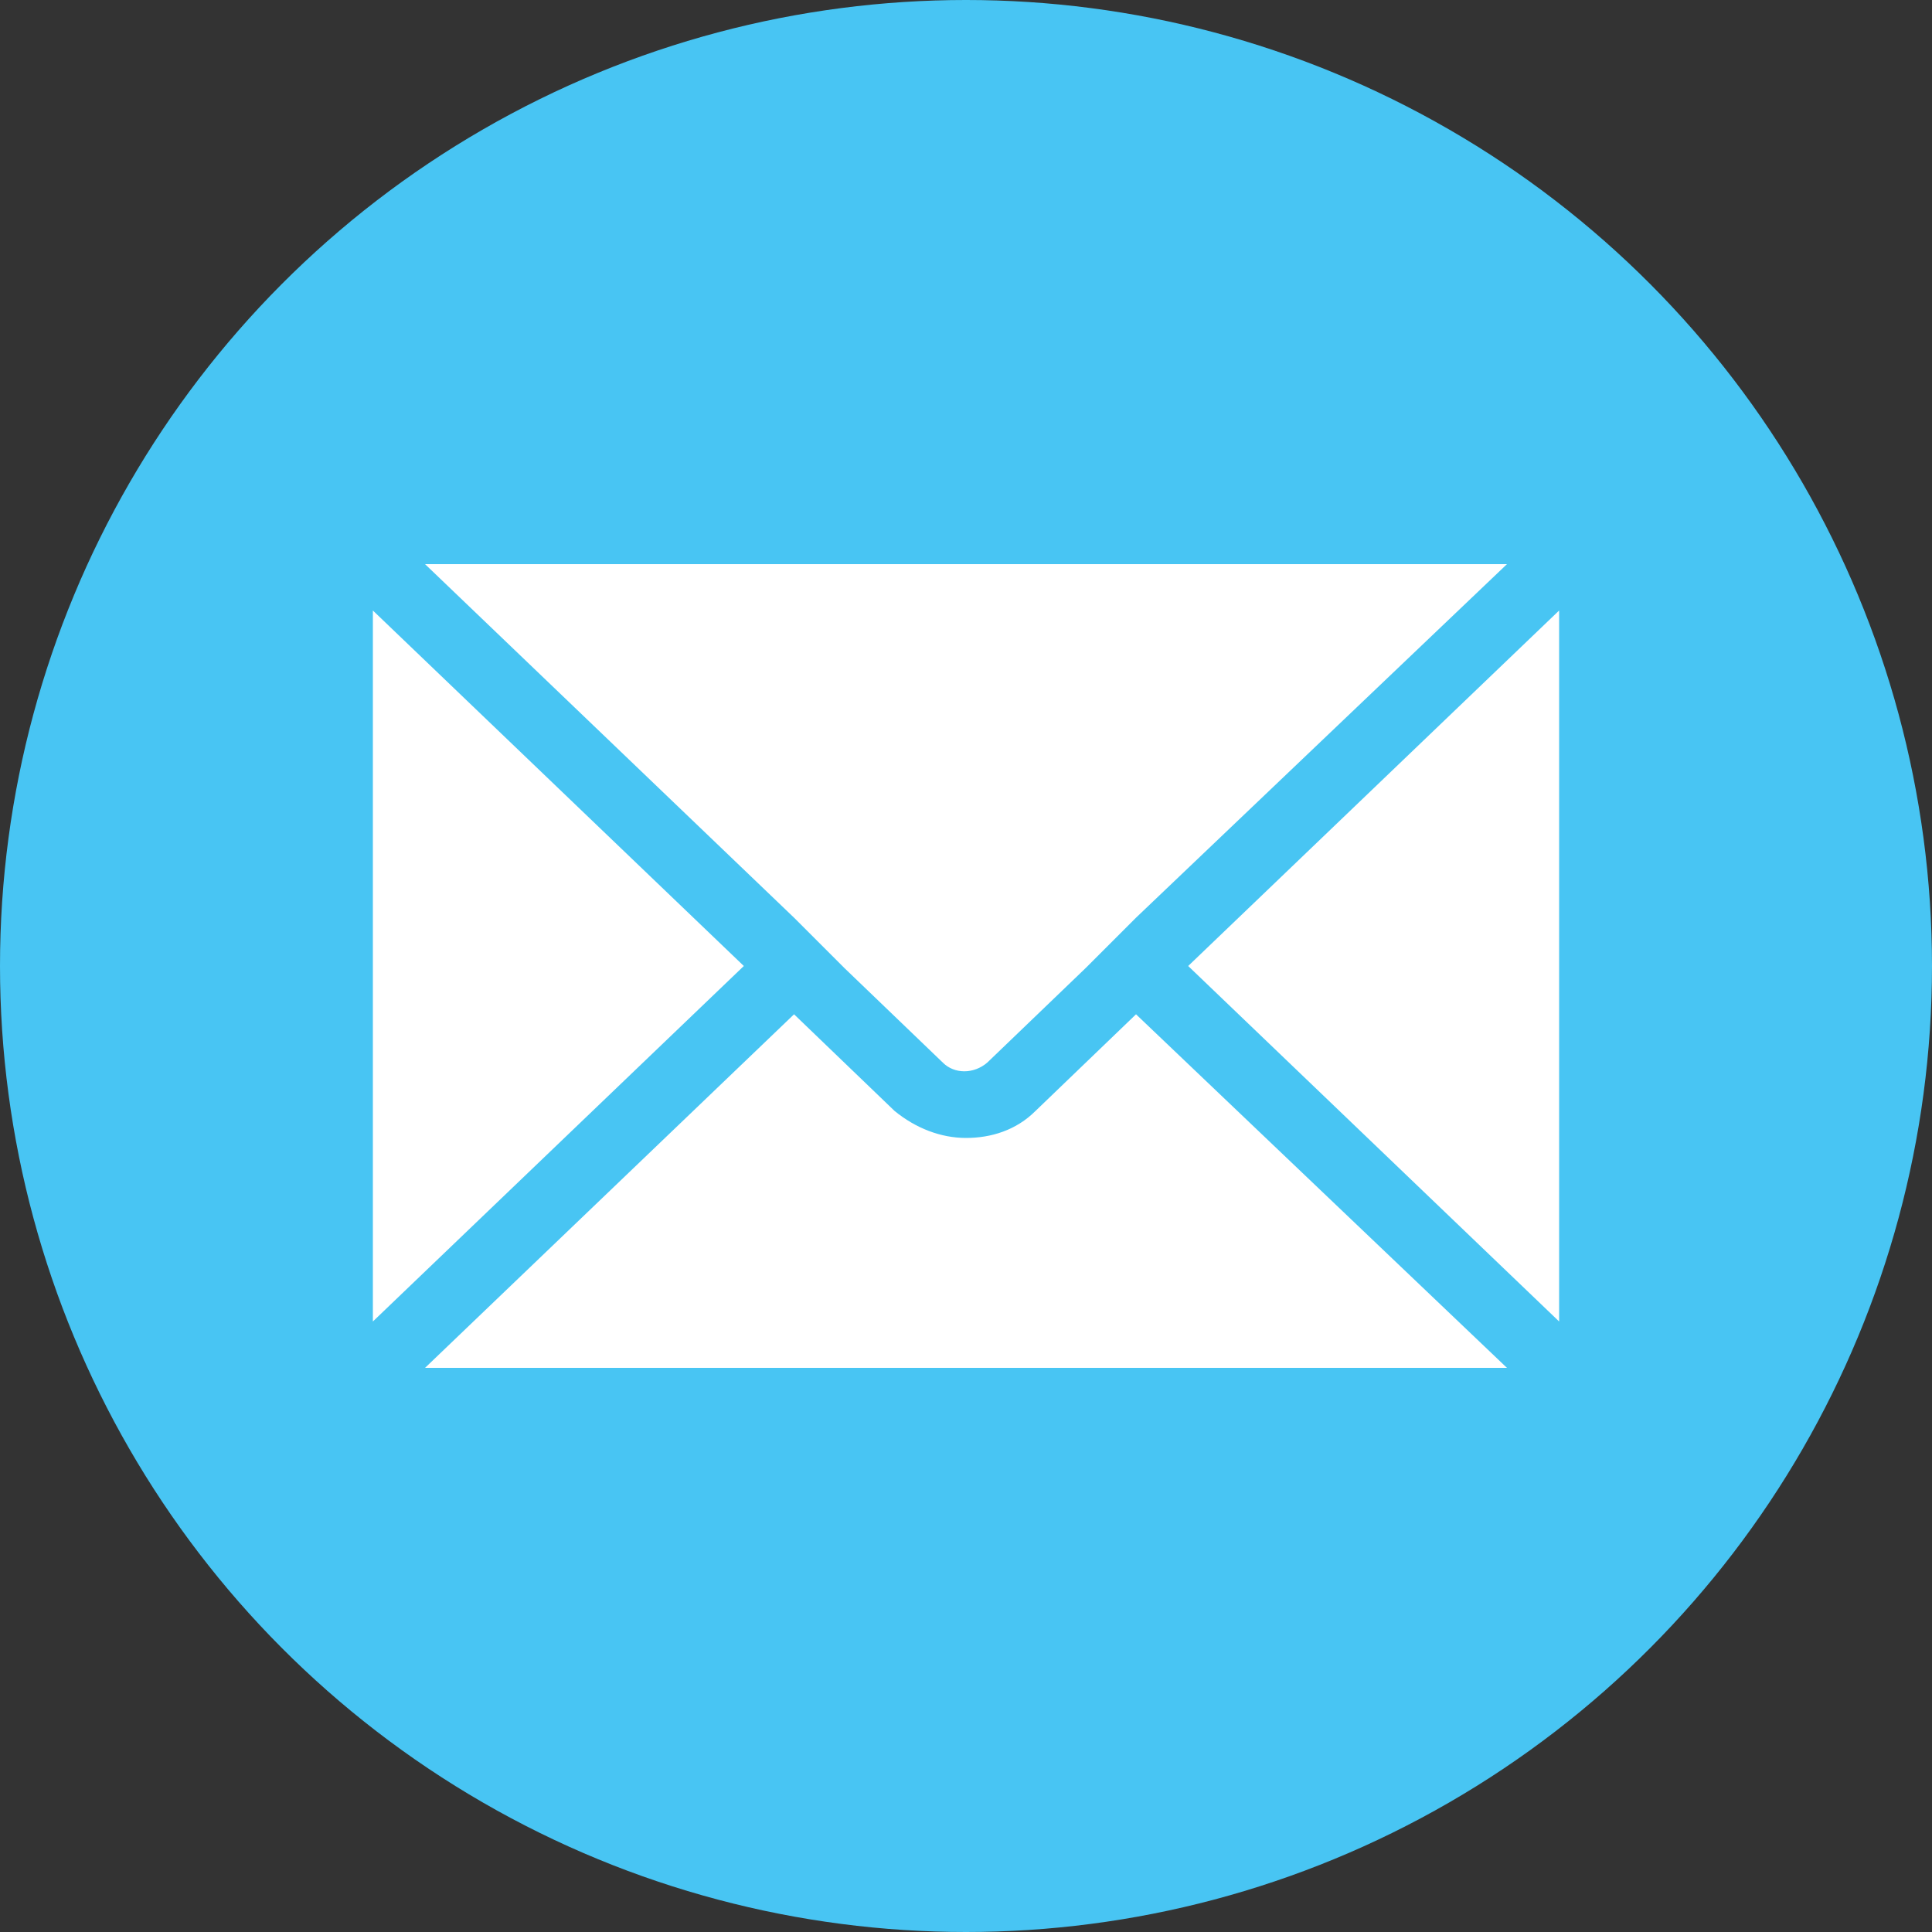 <?xml version="1.0" encoding="utf-8"?>
<!-- Generator: Adobe Illustrator 27.7.0, SVG Export Plug-In . SVG Version: 6.00 Build 0)  -->
<svg version="1.1" id="圖層_1" xmlns="http://www.w3.org/2000/svg" xmlns:xlink="http://www.w3.org/1999/xlink" x="0px" y="0px"
	 viewBox="0 0 100 100" style="enable-background:new 0 0 100 100;" xml:space="preserve">
<rect x="0" y="0" width="100" height="100" fill="#333333" stroke="none"/>
<style type="text/css">
	.st0{fill:#48C5F3;}
	.st1{fill:#FFFFFF;}
</style>
<circle class="st0" cx="50" cy="50" r="50"/>
<path class="st1" d="M22,29.2l19.1,18.3l1.3,1.3l1.3,1.3l5.1,4.9c0.6,0.6,1.6,0.6,2.3,0l5.1-4.9l1.3-1.3l1.3-1.3L78,29.2H22z
	 M22,29.2l19.1,18.3l1.3,1.3l1.3,1.3l5.1,4.9c0.6,0.6,1.6,0.6,2.3,0l5.1-4.9l1.3-1.3l1.3-1.3L78,29.2H22z M22,29.2l19.1,18.3
	l1.3,1.3l1.3,1.3l5.1,4.9c0.6,0.6,1.6,0.6,2.3,0l5.1-4.9l1.3-1.3l1.3-1.3L78,29.2H22z M22,29.2l19.1,18.3l1.3,1.3l1.3,1.3l5.1,4.9
	c0.6,0.6,1.6,0.6,2.3,0l5.1-4.9l1.3-1.3l1.3-1.3L78,29.2H22z M19.3,31.6v36.8L38.5,50L19.3,31.6z M19.3,31.6v36.8L38.5,50L19.3,31.6
	z M19.3,31.6v36.8L38.5,50L19.3,31.6z M58.8,52.5l-5.2,5c-1,1-2.3,1.4-3.6,1.4c-1.3,0-2.6-0.5-3.7-1.4l-5.2-5L22,70.8H78L58.8,52.5z
	 M22,29.2l19.1,18.3l1.3,1.3l1.3,1.3l5.1,4.9c0.6,0.6,1.6,0.6,2.3,0l5.1-4.9l1.3-1.3l1.3-1.3L78,29.2H22z M19.3,31.6v36.8L38.5,50
	L19.3,31.6z M58.8,52.5l-5.2,5c-1,1-2.3,1.4-3.6,1.4c-1.3,0-2.6-0.5-3.7-1.4l-5.2-5L22,70.8H78L58.8,52.5z M22,29.2l19.1,18.3
	l1.3,1.3l1.3,1.3l5.1,4.9c0.6,0.6,1.6,0.6,2.3,0l5.1-4.9l1.3-1.3l1.3-1.3L78,29.2H22z M19.3,31.6v36.8L38.5,50L19.3,31.6z
	 M19.3,31.6v36.8L38.5,50L19.3,31.6z M58.8,52.5l-5.2,5c-1,1-2.3,1.4-3.6,1.4c-1.3,0-2.6-0.5-3.7-1.4l-5.2-5L22,70.8H78L58.8,52.5z
	 M22,29.2l19.1,18.3l1.3,1.3l1.3,1.3l5.1,4.9c0.6,0.6,1.6,0.6,2.3,0l5.1-4.9l1.3-1.3l1.3-1.3L78,29.2H22z M19.3,31.6v36.8L38.5,50
	L19.3,31.6z M19.3,31.6v36.8L38.5,50L19.3,31.6z M22,29.2l19.1,18.3l1.3,1.3l1.3,1.3l5.1,4.9c0.6,0.6,1.6,0.6,2.3,0l5.1-4.9l1.3-1.3
	l1.3-1.3L78,29.2H22z M58.8,52.5l-5.2,5c-1,1-2.3,1.4-3.6,1.4c-1.3,0-2.6-0.5-3.7-1.4l-5.2-5L22,70.8H78L58.8,52.5z M19.3,31.6v36.8
	L38.5,50L19.3,31.6z M19.3,31.6v36.8L38.5,50L19.3,31.6z M22,29.2l19.1,18.3l1.3,1.3l1.3,1.3l5.1,4.9c0.6,0.6,1.6,0.6,2.3,0l5.1-4.9
	l1.3-1.3l1.3-1.3L78,29.2H22z M58.8,52.5l-5.2,5c-1,1-2.3,1.4-3.6,1.4c-1.3,0-2.6-0.5-3.7-1.4l-5.2-5L22,70.8H78L58.8,52.5z
	 M19.3,31.6v36.8L38.5,50L19.3,31.6z M19.3,31.6v36.8L38.5,50L19.3,31.6z M58.8,52.5l-5.2,5c-1,1-2.3,1.4-3.6,1.4
	c-1.3,0-2.6-0.5-3.7-1.4l-5.2-5L22,70.8H78L58.8,52.5z M22,29.2l19.1,18.3l1.3,1.3l1.3,1.3l5.1,4.9c0.6,0.6,1.6,0.6,2.3,0l5.1-4.9
	l1.3-1.3l1.3-1.3L78,29.2H22z M58.8,52.5l-5.2,5c-1,1-2.3,1.4-3.6,1.4c-1.3,0-2.6-0.5-3.7-1.4l-5.2-5L22,70.8H78L58.8,52.5z
	 M19.3,31.6v36.8L38.5,50L19.3,31.6z M19.3,31.6v36.8L38.5,50L19.3,31.6z M58.8,52.5l-5.2,5c-1,1-2.3,1.4-3.6,1.4
	c-1.3,0-2.6-0.5-3.7-1.4l-5.2-5L22,70.8H78L58.8,52.5z M22,29.2l19.1,18.3l1.3,1.3l1.3,1.3l5.1,4.9c0.6,0.6,1.6,0.6,2.3,0l5.1-4.9
	l1.3-1.3l1.3-1.3L78,29.2H22z M58.8,52.5l-5.2,5c-1,1-2.3,1.4-3.6,1.4c-1.3,0-2.6-0.5-3.7-1.4l-5.2-5L22,70.8H78L58.8,52.5z
	 M19.3,31.6v36.8L38.5,50L19.3,31.6z M19.3,31.6v36.8L38.5,50L19.3,31.6z M58.8,52.5l-5.2,5c-1,1-2.3,1.4-3.6,1.4
	c-1.3,0-2.6-0.5-3.7-1.4l-5.2-5L22,70.8H78L58.8,52.5z M22,29.2l19.1,18.3l1.3,1.3l1.3,1.3l5.1,4.9c0.6,0.6,1.6,0.6,2.3,0l5.1-4.9
	l1.3-1.3l1.3-1.3L78,29.2H22z M58.8,52.5l-5.2,5c-1,1-2.3,1.4-3.6,1.4c-1.3,0-2.6-0.5-3.7-1.4l-5.2-5L22,70.8H78L58.8,52.5z
	 M19.3,31.6v36.8L38.5,50L19.3,31.6z M19.3,31.6v36.8L38.5,50L19.3,31.6z M58.8,52.5l-5.2,5c-1,1-2.3,1.4-3.6,1.4
	c-1.3,0-2.6-0.5-3.7-1.4l-5.2-5L22,70.8H78L58.8,52.5z M22,29.2l19.1,18.3l1.3,1.3l1.3,1.3l5.1,4.9c0.6,0.6,1.6,0.6,2.3,0l5.1-4.9
	l1.3-1.3l1.3-1.3L78,29.2H22z M22,29.2l19.1,18.3l1.3,1.3l1.3,1.3l5.1,4.9c0.6,0.6,1.6,0.6,2.3,0l5.1-4.9l1.3-1.3l1.3-1.3L78,29.2
	H22z M58.8,52.5l-5.2,5c-1,1-2.3,1.4-3.6,1.4c-1.3,0-2.6-0.5-3.7-1.4l-5.2-5L22,70.8H78L58.8,52.5z M19.3,31.6v36.8L38.5,50
	L19.3,31.6z M19.3,31.6v36.8L38.5,50L19.3,31.6z M58.8,52.5l-5.2,5c-1,1-2.3,1.4-3.6,1.4c-1.3,0-2.6-0.5-3.7-1.4l-5.2-5L22,70.8H78
	L58.8,52.5z M22,29.2l19.1,18.3l1.3,1.3l1.3,1.3l5.1,4.9c0.6,0.6,1.6,0.6,2.3,0l5.1-4.9l1.3-1.3l1.3-1.3L78,29.2H22z M22,29.2
	l19.1,18.3l1.3,1.3l1.3,1.3l5.1,4.9c0.6,0.6,1.6,0.6,2.3,0l5.1-4.9l1.3-1.3l1.3-1.3L78,29.2H22z M58.8,52.5l-5.2,5
	c-1,1-2.3,1.4-3.6,1.4c-1.3,0-2.6-0.5-3.7-1.4l-5.2-5L22,70.8H78L58.8,52.5z M19.3,31.6v36.8L38.5,50L19.3,31.6z M19.3,31.6v36.8
	L38.5,50L19.3,31.6z M58.8,52.5l-5.2,5c-1,1-2.3,1.4-3.6,1.4c-1.3,0-2.6-0.5-3.7-1.4l-5.2-5L22,70.8H78L58.8,52.5z M22,29.2
	l19.1,18.3l1.3,1.3l1.3,1.3l5.1,4.9c0.6,0.6,1.6,0.6,2.3,0l5.1-4.9l1.3-1.3l1.3-1.3L78,29.2H22z M61.5,50l19.2,18.4V31.6L61.5,50z
	 M61.5,50l19.2,18.4V31.6L61.5,50z M22,29.2l19.1,18.3l1.3,1.3l1.3,1.3l5.1,4.9c0.6,0.6,1.6,0.6,2.3,0l5.1-4.9l1.3-1.3l1.3-1.3
	L78,29.2H22z M58.8,52.5l-5.2,5c-1,1-2.3,1.4-3.6,1.4c-1.3,0-2.6-0.5-3.7-1.4l-5.2-5L22,70.8H78L58.8,52.5z M19.3,31.6v36.8L38.5,50
	L19.3,31.6z M19.3,31.6v36.8L38.5,50L19.3,31.6z M58.8,52.5l-5.2,5c-1,1-2.3,1.4-3.6,1.4c-1.3,0-2.6-0.5-3.7-1.4l-5.2-5L22,70.8H78
	L58.8,52.5z M22,29.2l19.1,18.3l1.3,1.3l1.3,1.3l5.1,4.9c0.6,0.6,1.6,0.6,2.3,0l5.1-4.9l1.3-1.3l1.3-1.3L78,29.2H22z M61.5,50
	l19.2,18.4V31.6L61.5,50z M61.5,50l19.2,18.4V31.6L61.5,50z M42.5,48.7l1.3,1.3l5.1,4.9c0.6,0.6,1.6,0.6,2.3,0l5.1-4.9l1.3-1.3
	l1.3-1.3L78,29.2H22l19.1,18.3L42.5,48.7z M53.6,57.5c-1,1-2.3,1.4-3.6,1.4c-1.3,0-2.6-0.5-3.7-1.4l-5.2-5L22,70.8H78L58.8,52.5
	L53.6,57.5z M19.3,31.6v36.8L38.5,50L19.3,31.6z M61.5,50l19.2,18.4V31.6L61.5,50z M42.5,48.7l1.3,1.3l5.1,4.9
	c0.6,0.6,1.6,0.6,2.3,0l5.1-4.9l1.3-1.3l1.3-1.3L78,29.2H22l19.1,18.3L42.5,48.7z M53.6,57.5c-1,1-2.3,1.4-3.6,1.4
	c-1.3,0-2.6-0.5-3.7-1.4l-5.2-5L22,70.8H78L58.8,52.5L53.6,57.5z M19.3,31.6v36.8L38.5,50L19.3,31.6z M19.3,31.6v36.8L38.5,50
	L19.3,31.6z M58.8,52.5l-5.2,5c-1,1-2.3,1.4-3.6,1.4c-1.3,0-2.6-0.5-3.7-1.4l-5.2-5L22,70.8H78L58.8,52.5z M22,29.2l19.1,18.3
	l1.3,1.3l1.3,1.3l5.1,4.9c0.6,0.6,1.6,0.6,2.3,0l5.1-4.9l1.3-1.3l1.3-1.3L78,29.2H22z M61.5,50l19.2,18.4V31.6L61.5,50z M61.5,50
	l19.2,18.4V31.6L61.5,50z M22,29.2l19.1,18.3l1.3,1.3l1.3,1.3l5.1,4.9c0.6,0.6,1.6,0.6,2.3,0l5.1-4.9l1.3-1.3l1.3-1.3L78,29.2H22z
	 M58.8,52.5l-5.2,5c-1,1-2.3,1.4-3.6,1.4c-1.3,0-2.6-0.5-3.7-1.4l-5.2-5L22,70.8H78L58.8,52.5z M19.3,31.6v36.8L38.5,50L19.3,31.6z
	 M19.3,31.6v36.8L38.5,50L19.3,31.6z M58.8,52.5l-5.2,5c-1,1-2.3,1.4-3.6,1.4c-1.3,0-2.6-0.5-3.7-1.4l-5.2-5L22,70.8H78L58.8,52.5z
	 M22,29.2l19.1,18.3l1.3,1.3l1.3,1.3l5.1,4.9c0.6,0.6,1.6,0.6,2.3,0l5.1-4.9l1.3-1.3l1.3-1.3L78,29.2H22z M61.5,50l19.2,18.4V31.6
	L61.5,50z M22,29.2l19.1,18.3l1.3,1.3l1.3,1.3l5.1,4.9c0.6,0.6,1.6,0.6,2.3,0l5.1-4.9l1.3-1.3l1.3-1.3L78,29.2H22z M58.8,52.5
	l-5.2,5c-1,1-2.3,1.4-3.6,1.4c-1.3,0-2.6-0.5-3.7-1.4l-5.2-5L22,70.8H78L58.8,52.5z M19.3,31.6v36.8L38.5,50L19.3,31.6z M19.3,31.6
	v36.8L38.5,50L19.3,31.6z M58.8,52.5l-5.2,5c-1,1-2.3,1.4-3.6,1.4c-1.3,0-2.6-0.5-3.7-1.4l-5.2-5L22,70.8H78L58.8,52.5z M22,29.2
	l19.1,18.3l1.3,1.3l1.3,1.3l5.1,4.9c0.6,0.6,1.6,0.6,2.3,0l5.1-4.9l1.3-1.3l1.3-1.3L78,29.2H22z M22,29.2l19.1,18.3l1.3,1.3l1.3,1.3
	l5.1,4.9c0.6,0.6,1.6,0.6,2.3,0l5.1-4.9l1.3-1.3l1.3-1.3L78,29.2H22z M58.8,52.5l-5.2,5c-1,1-2.3,1.4-3.6,1.4
	c-1.3,0-2.6-0.5-3.7-1.4l-5.2-5L22,70.8H78L58.8,52.5z M19.3,31.6v36.8L38.5,50L19.3,31.6z M19.3,31.6v36.8L38.5,50L19.3,31.6z
	 M58.8,52.5l-5.2,5c-1,1-2.3,1.4-3.6,1.4c-1.3,0-2.6-0.5-3.7-1.4l-5.2-5L22,70.8H78L58.8,52.5z M22,29.2l19.1,18.3l1.3,1.3l1.3,1.3
	l5.1,4.9c0.6,0.6,1.6,0.6,2.3,0l5.1-4.9l1.3-1.3l1.3-1.3L78,29.2H22z M58.8,52.5l-5.2,5c-1,1-2.3,1.4-3.6,1.4
	c-1.3,0-2.6-0.5-3.7-1.4l-5.2-5L22,70.8H78L58.8,52.5z M19.3,31.6v36.8L38.5,50L19.3,31.6z M19.3,31.6v36.8L38.5,50L19.3,31.6z
	 M58.8,52.5l-5.2,5c-1,1-2.3,1.4-3.6,1.4c-1.3,0-2.6-0.5-3.7-1.4l-5.2-5L22,70.8H78L58.8,52.5z M22,29.2l19.1,18.3l1.3,1.3l1.3,1.3
	l5.1,4.9c0.6,0.6,1.6,0.6,2.3,0l5.1-4.9l1.3-1.3l1.3-1.3L78,29.2H22z M58.8,52.5l-5.2,5c-1,1-2.3,1.4-3.6,1.4
	c-1.3,0-2.6-0.5-3.7-1.4l-5.2-5L22,70.8H78L58.8,52.5z M19.3,31.6v36.8L38.5,50L19.3,31.6z M19.3,31.6v36.8L38.5,50L19.3,31.6z
	 M58.8,52.5l-5.2,5c-1,1-2.3,1.4-3.6,1.4c-1.3,0-2.6-0.5-3.7-1.4l-5.2-5L22,70.8H78L58.8,52.5z M22,29.2l19.1,18.3l1.3,1.3l1.3,1.3
	l5.1,4.9c0.6,0.6,1.6,0.6,2.3,0l5.1-4.9l1.3-1.3l1.3-1.3L78,29.2H22z M58.8,52.5l-5.2,5c-1,1-2.3,1.4-3.6,1.4
	c-1.3,0-2.6-0.5-3.7-1.4l-5.2-5L22,70.8H78L58.8,52.5z M19.3,31.6v36.8L38.5,50L19.3,31.6z M19.3,31.6v36.8L38.5,50L19.3,31.6z
	 M58.8,52.5l-5.2,5c-1,1-2.3,1.4-3.6,1.4c-1.3,0-2.6-0.5-3.7-1.4l-5.2-5L22,70.8H78L58.8,52.5z M22,29.2l19.1,18.3l1.3,1.3l1.3,1.3
	l5.1,4.9c0.6,0.6,1.6,0.6,2.3,0l5.1-4.9l1.3-1.3l1.3-1.3L78,29.2H22z M19.3,31.6v36.8L38.5,50L19.3,31.6z M19.3,31.6v36.8L38.5,50
	L19.3,31.6z M58.8,52.5l-5.2,5c-1,1-2.3,1.4-3.6,1.4c-1.3,0-2.6-0.5-3.7-1.4l-5.2-5L22,70.8H78L58.8,52.5z M22,29.2l19.1,18.3
	l1.3,1.3l1.3,1.3l5.1,4.9c0.6,0.6,1.6,0.6,2.3,0l5.1-4.9l1.3-1.3l1.3-1.3L78,29.2H22z M19.3,31.6v36.8L38.5,50L19.3,31.6z
	 M19.3,31.6v36.8L38.5,50L19.3,31.6z M22,29.2l19.1,18.3l1.3,1.3l1.3,1.3l5.1,4.9c0.6,0.6,1.6,0.6,2.3,0l5.1-4.9l1.3-1.3l1.3-1.3
	L78,29.2H22z M58.8,52.5l-5.2,5c-1,1-2.3,1.4-3.6,1.4c-1.3,0-2.6-0.5-3.7-1.4l-5.2-5L22,70.8H78L58.8,52.5z M19.3,31.6v36.8L38.5,50
	L19.3,31.6z M19.3,31.6v36.8L38.5,50L19.3,31.6z M22,29.2l19.1,18.3l1.3,1.3l1.3,1.3l5.1,4.9c0.6,0.6,1.6,0.6,2.3,0l5.1-4.9l1.3-1.3
	l1.3-1.3L78,29.2H22z M58.8,52.5l-5.2,5c-1,1-2.3,1.4-3.6,1.4c-1.3,0-2.6-0.5-3.7-1.4l-5.2-5L22,70.8H78L58.8,52.5z M19.3,31.6v36.8
	L38.5,50L19.3,31.6z M19.3,31.6v36.8L38.5,50L19.3,31.6z M58.8,52.5l-5.2,5c-1,1-2.3,1.4-3.6,1.4c-1.3,0-2.6-0.5-3.7-1.4l-5.2-5
	L22,70.8H78L58.8,52.5z M22,29.2l19.1,18.3l1.3,1.3l1.3,1.3l5.1,4.9c0.6,0.6,1.6,0.6,2.3,0l5.1-4.9l1.3-1.3l1.3-1.3L78,29.2H22z
	 M19.3,31.6v36.8L38.5,50L19.3,31.6z M58.8,52.5l-5.2,5c-1,1-2.3,1.4-3.6,1.4c-1.3,0-2.6-0.5-3.7-1.4l-5.2-5L22,70.8H78L58.8,52.5z
	 M22,29.2l19.1,18.3l1.3,1.3l1.3,1.3l5.1,4.9c0.6,0.6,1.6,0.6,2.3,0l5.1-4.9l1.3-1.3l1.3-1.3L78,29.2H22z M19.3,31.6v36.8L38.5,50
	L19.3,31.6z M22,29.2l19.1,18.3l1.3,1.3l1.3,1.3l5.1,4.9c0.6,0.6,1.6,0.6,2.3,0l5.1-4.9l1.3-1.3l1.3-1.3L78,29.2H22z M22,29.2
	l19.1,18.3l1.3,1.3l1.3,1.3l5.1,4.9c0.6,0.6,1.6,0.6,2.3,0l5.1-4.9l1.3-1.3l1.3-1.3L78,29.2H22z M19.3,31.6v36.8L38.5,50L19.3,31.6z
	 M22,29.2l19.1,18.3l1.3,1.3l1.3,1.3l5.1,4.9c0.6,0.6,1.6,0.6,2.3,0l5.1-4.9l1.3-1.3l1.3-1.3L78,29.2H22z M61.5,50l19.2,18.4V31.6
	L61.5,50z"/>
</svg>
